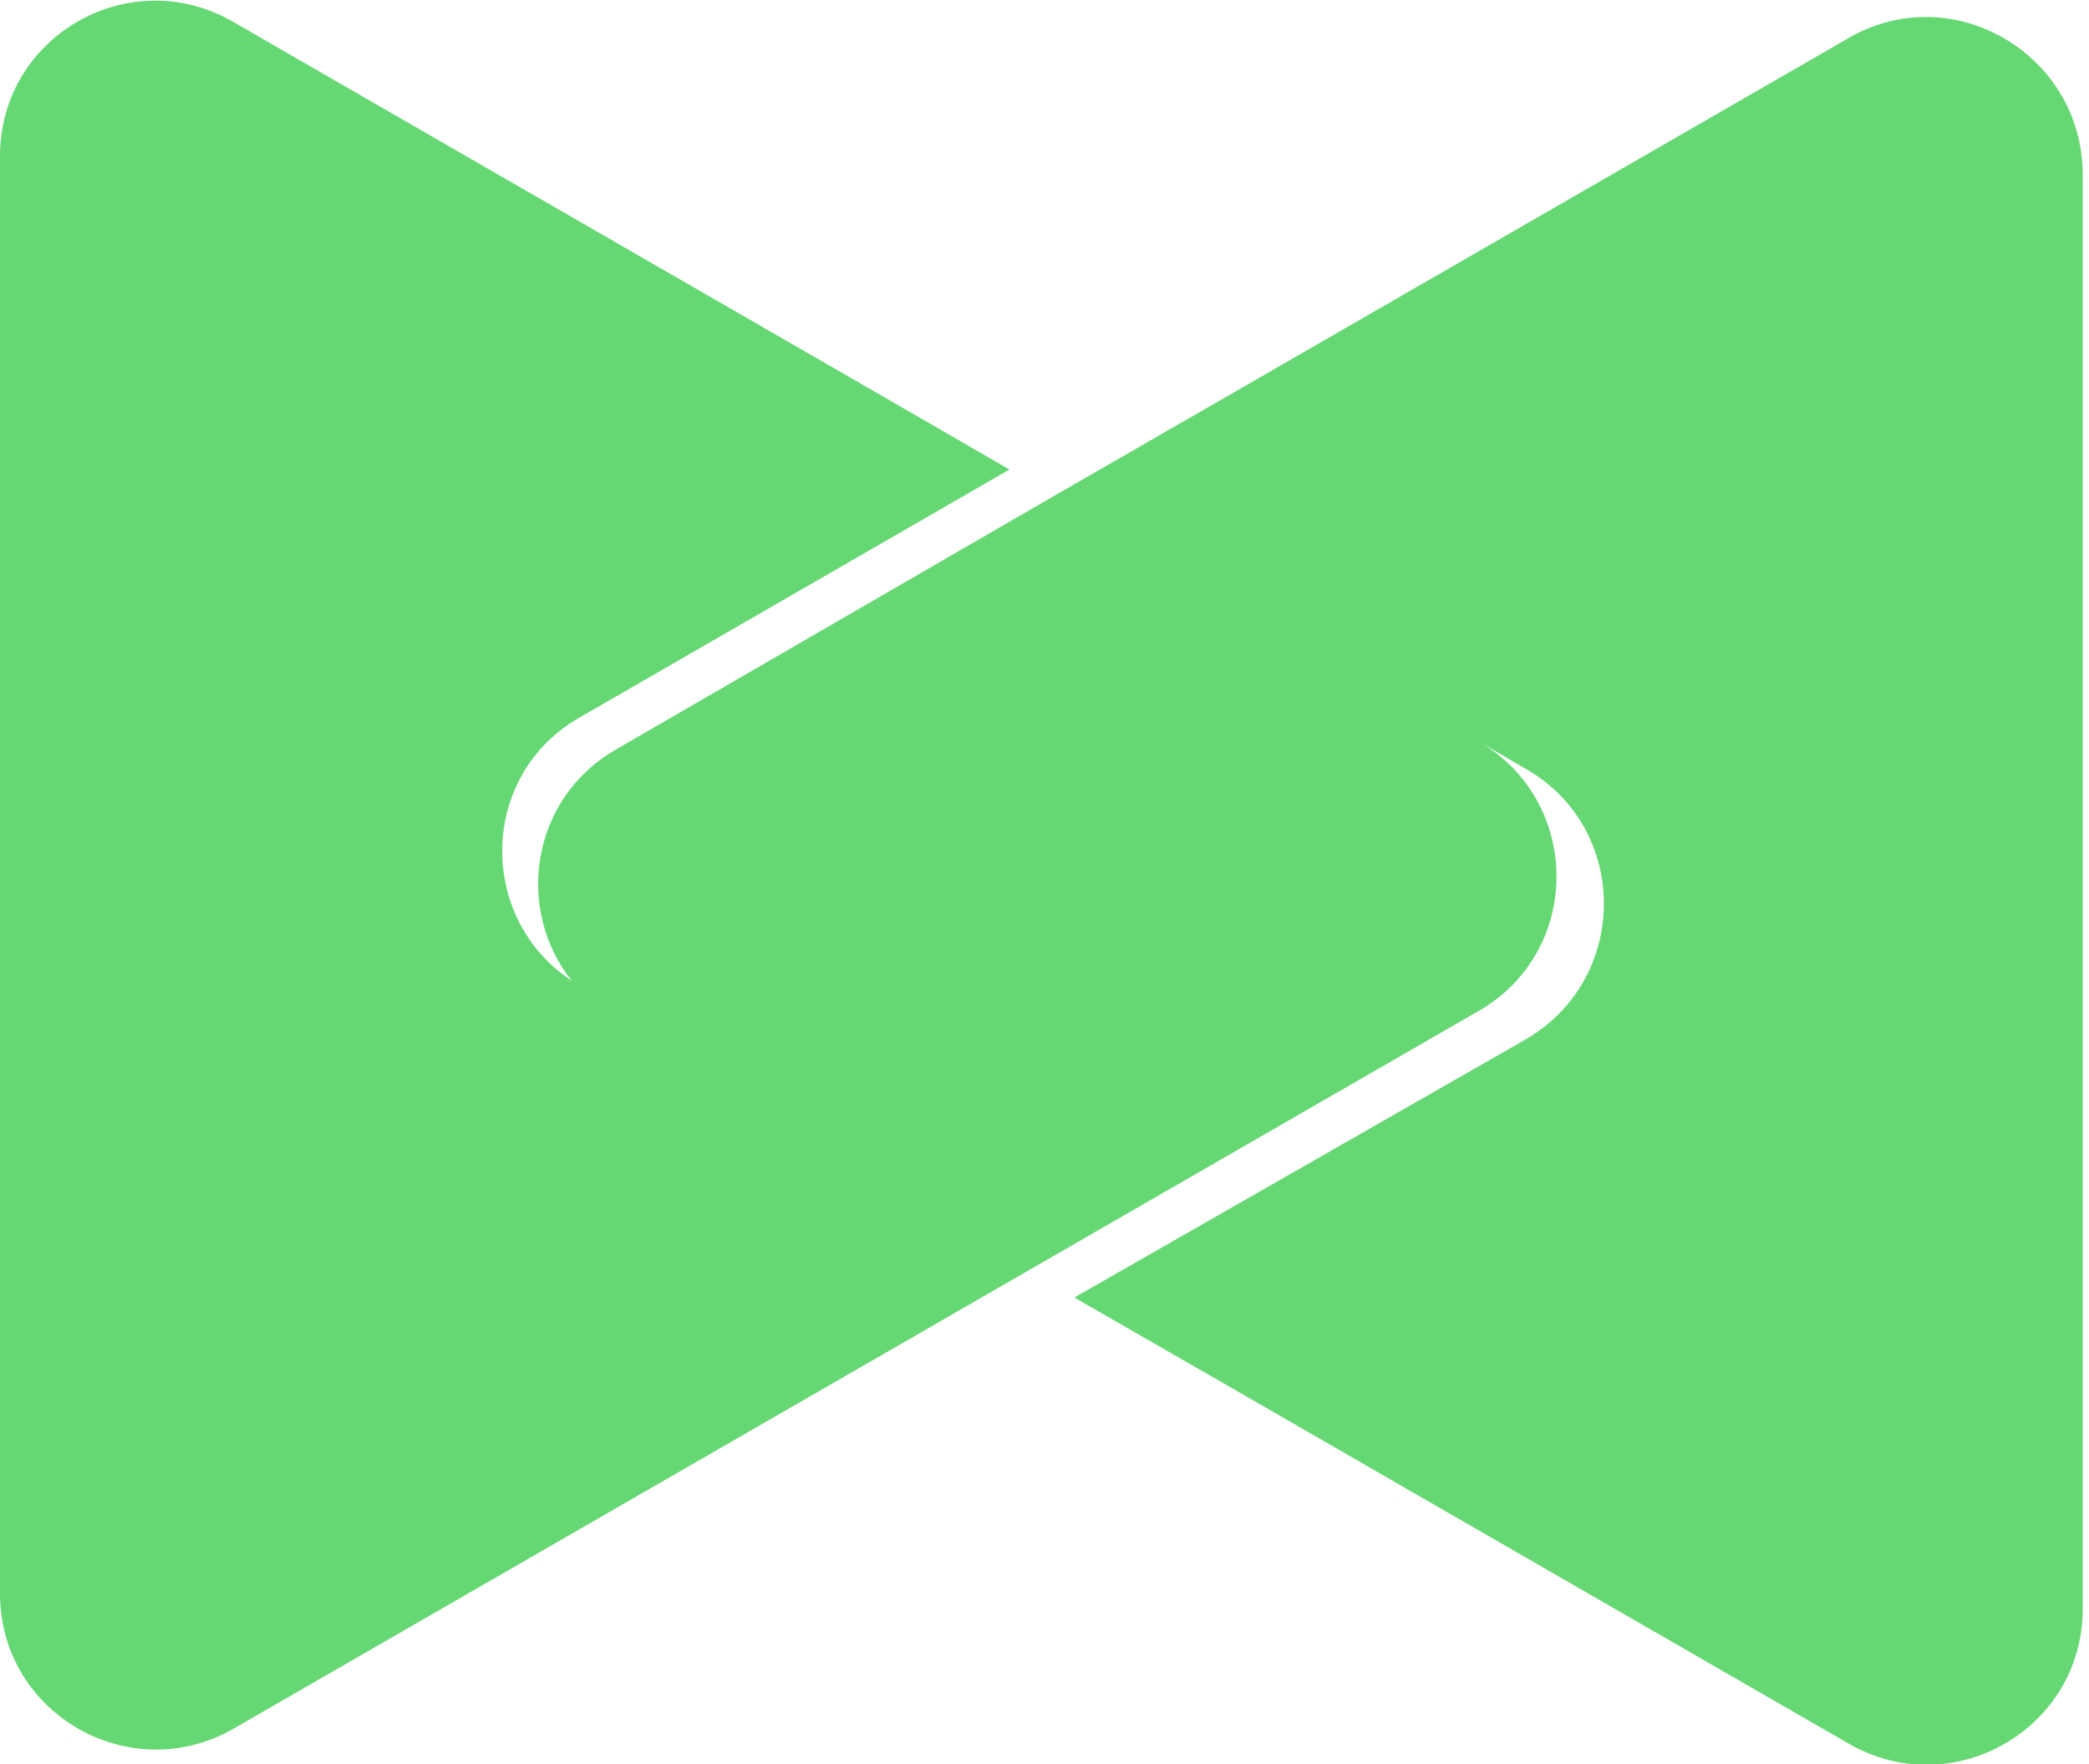 <svg xmlns="http://www.w3.org/2000/svg" class="logo" viewBox="0 0 45 38"><path fill="#65D873" fill-rule="nonzero" d="M39.812.825l-13.41 7.73-3.68 2.118-9.45 5.47c-1.864 1.072-2.167 3.47-.956 4.983-2.05-1.35-2.002-4.446.186-5.68l9.243-5.332-3.306-1.91L5.03.475C2.793-.827 0 .78 0 3.363v30.965c0 2.584 2.794 4.19 5.03 2.91l13.41-7.73 13.41-7.73c2.235-1.28 2.235-4.492.023-5.796l1 .583c2.236 1.28 2.236 4.517 0 5.82l-9.73 5.565 3.282 1.886 13.41 7.73c2.235 1.28 5.03-.327 5.03-2.91V3.733C44.84 1.152 42.046-.478 39.81.825z"/></svg>
